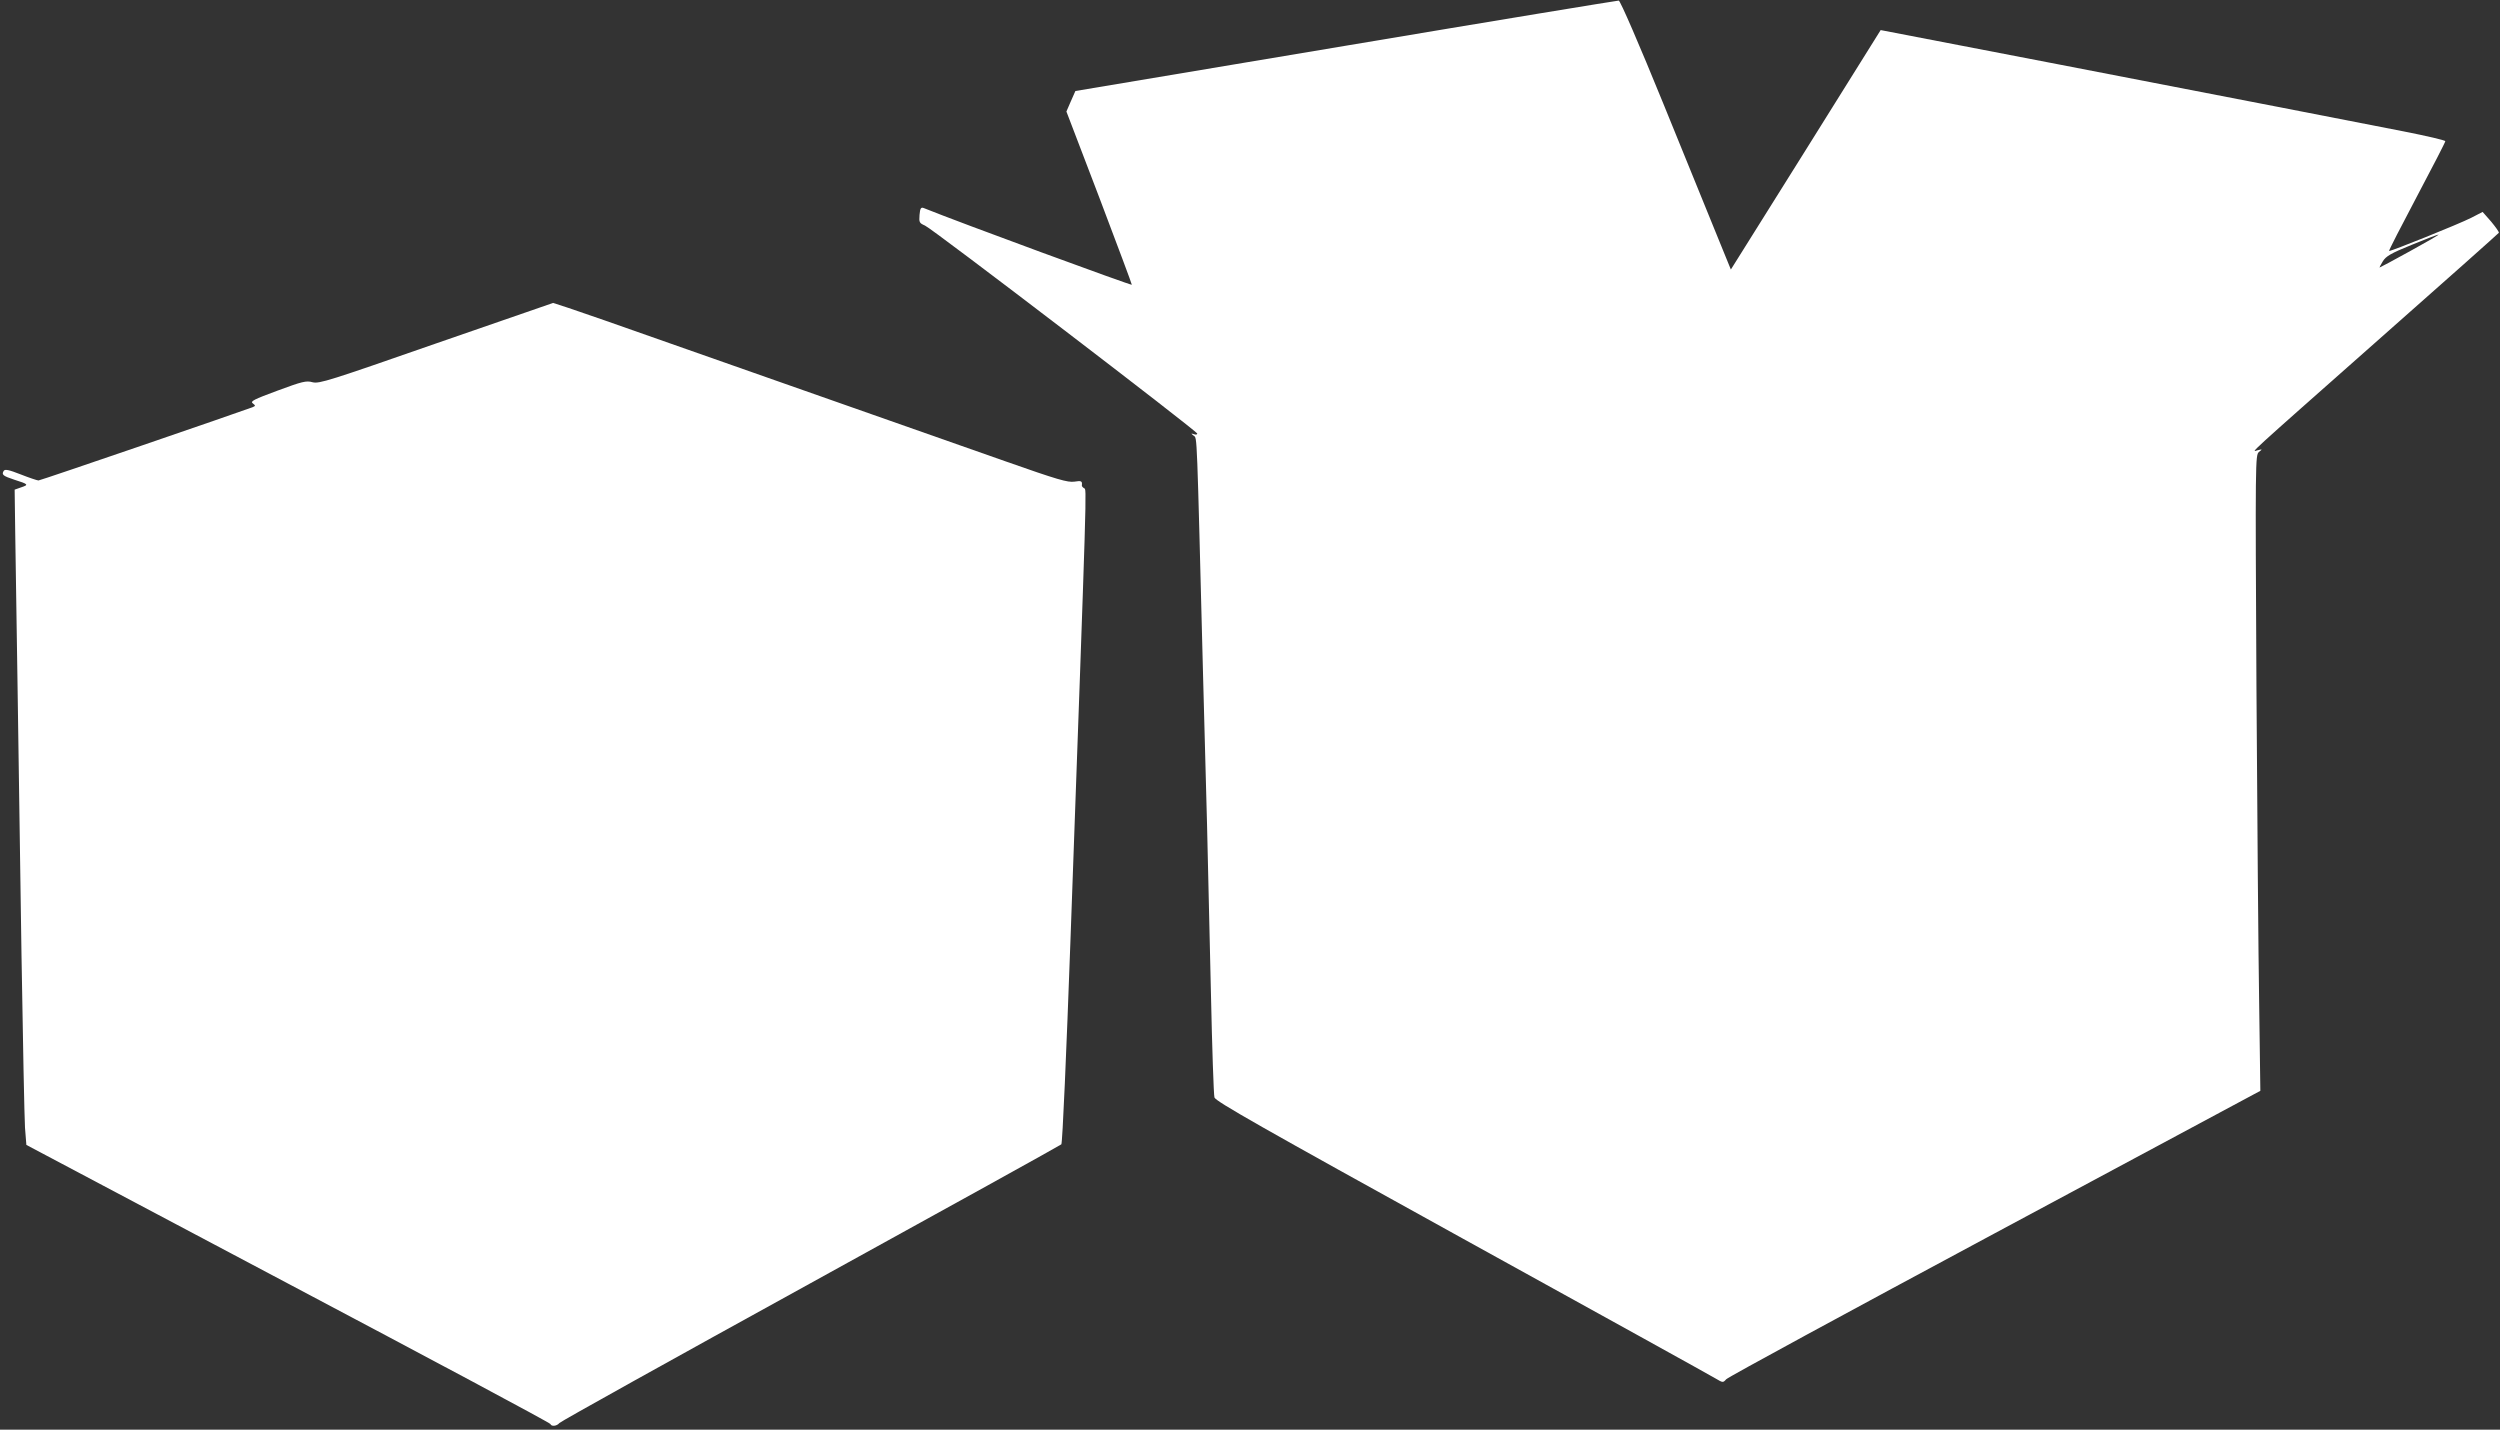 <?xml version="1.0" standalone="no"?>
<!DOCTYPE svg PUBLIC "-//W3C//DTD SVG 20010904//EN"
 "http://www.w3.org/TR/2001/REC-SVG-20010904/DTD/svg10.dtd">
<svg version="1.0" xmlns="http://www.w3.org/2000/svg"
 width="1280pt" height="732pt" viewBox="0 0 1280 732"
 preserveAspectRatio="xMidYMid meet">
<rect x="0" y="0" width="1280" height="732" fill="#333333" stroke="none"/>
<g transform="translate(0,732) scale(0.1,-0.1)"
fill="#ffffff" stroke="none">
<path d="M6891 7086 l-1385 -232 -23 -52 -23 -53 169 -442 c92 -243 167 -443
166 -445 -4 -4 -881 318 -1066 393 -14 5 -18 -2 -21 -35 -3 -39 -1 -42 28 -55
37 -15 1394 -1053 1394 -1065 0 -5 -8 -7 -17 -3 -17 5 -17 5 -1 -8 18 -15 15
44 48 -1239 6 -217 15 -555 20 -750 5 -195 14 -584 20 -865 6 -280 14 -521 18
-534 6 -20 237 -151 1267 -720 694 -383 1278 -706 1299 -719 37 -22 38 -22 54
-4 9 11 629 347 1376 748 l1359 729 -6 440 c-4 242 -10 974 -14 1628 -6 1160
-6 1188 13 1203 18 14 18 15 -6 9 -32 -8 -87 -58 632 578 329 290 599 531 602
535 2 4 -16 29 -39 57 l-44 50 -58 -30 c-65 -33 -416 -174 -421 -170 -2 2 62
127 142 278 80 151 146 279 146 284 0 5 -96 27 -212 50 -347 68 -789 154
-1761 342 l-918 177 -383 -613 -384 -613 -66 162 c-36 90 -163 399 -280 688
-125 307 -220 526 -228 527 -7 0 -636 -103 -1397 -231z m5450 -1051 c-85 -47
-156 -85 -158 -85 -1 0 6 14 17 32 16 26 41 41 147 84 70 29 133 53 138 53 6
0 -59 -37 -144 -84z"/>
<path d="M2231 5561 c-545 -190 -597 -207 -631 -198 -32 9 -52 4 -179 -43
-122 -45 -141 -55 -127 -65 15 -12 15 -13 -1 -20 -72 -27 -1086 -375 -1096
-375 -6 0 -48 14 -91 31 -61 24 -81 28 -87 18 -12 -19 -4 -26 54 -45 73 -23
75 -26 36 -39 l-34 -12 3 -224 c2 -123 7 -478 12 -789 5 -311 14 -925 20
-1365 7 -440 15 -840 18 -889 l7 -88 1340 -710 c737 -390 1342 -713 1343 -719
5 -14 33 -11 46 5 6 8 585 330 1286 716 701 386 1279 706 1284 711 6 5 26 470
47 1051 86 2386 83 2299 70 2308 -7 4 -12 10 -12 14 3 23 -2 26 -38 20 -34 -5
-86 10 -353 104 -172 61 -482 170 -688 242 -439 154 -1010 355 -1368 481 -140
49 -257 88 -260 88 -4 -1 -274 -95 -601 -208z"/>
</g>
</svg>
